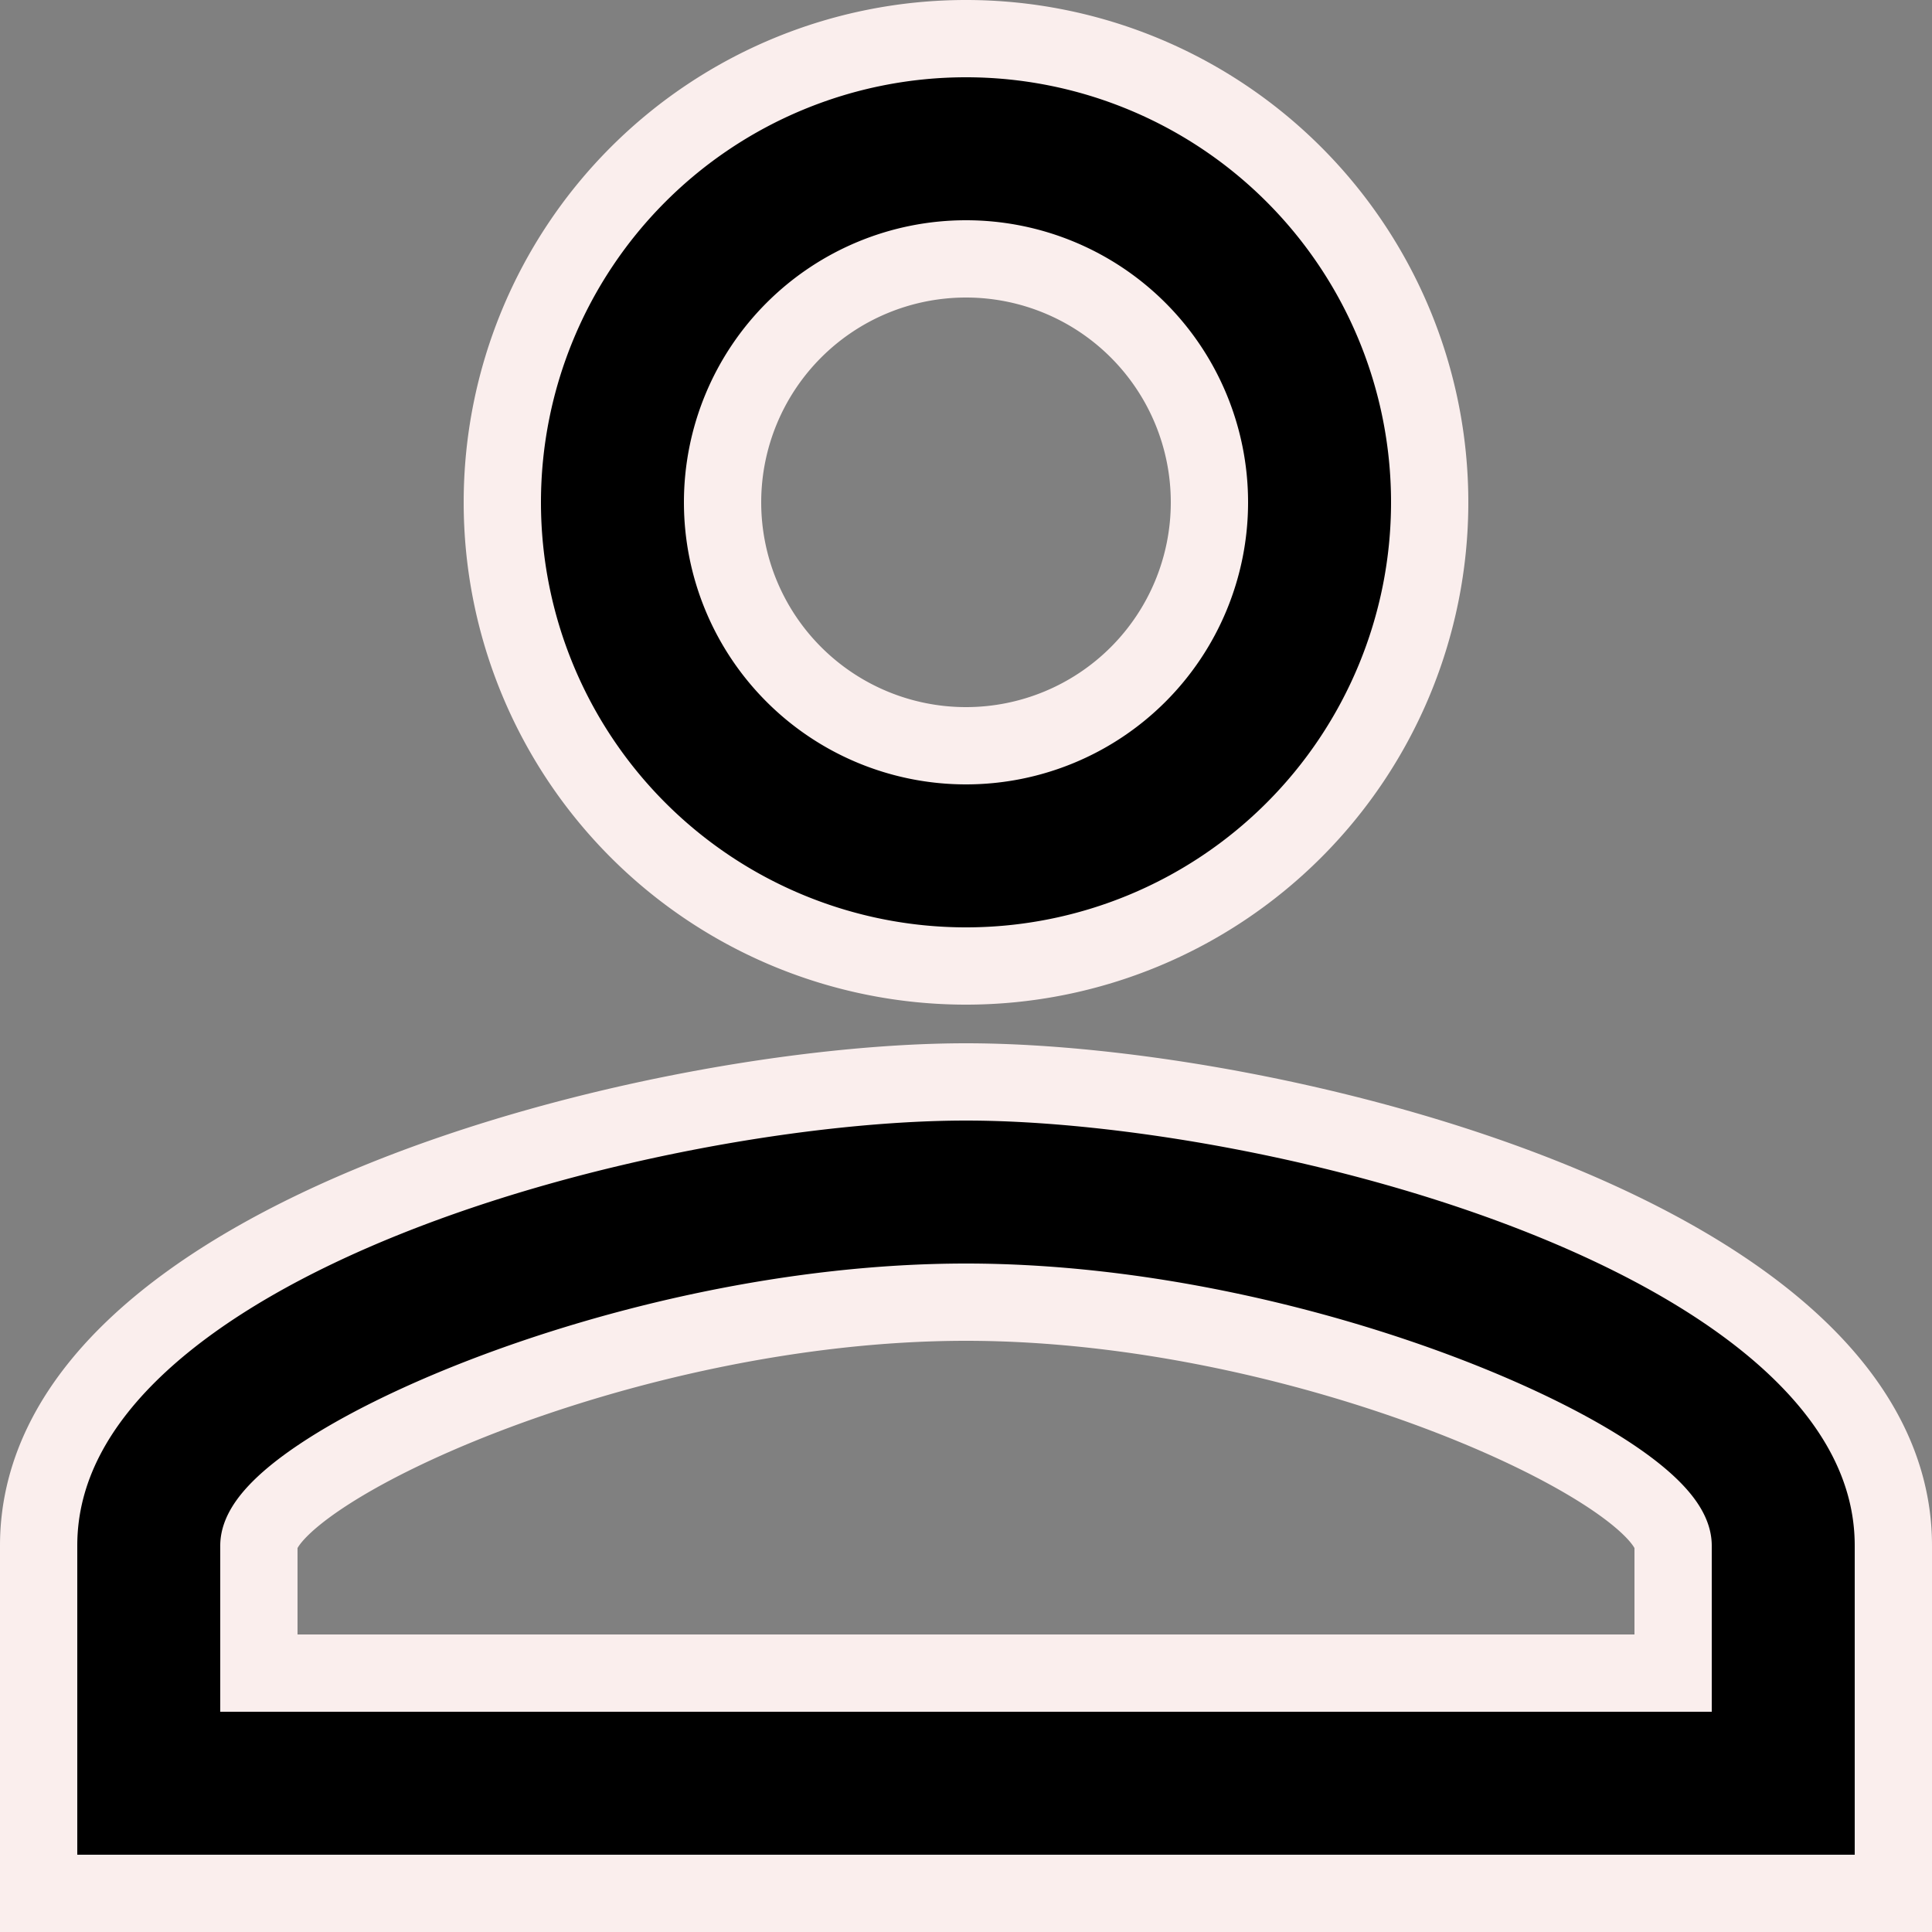 <svg xmlns="http://www.w3.org/2000/svg" width="25" height="25" viewBox="0 0 25 25"><rect x="0" y="0" width="25" height="25" fill="#808080" stroke="none"/><path d="M18,8.85A3.15,3.15,0,1,1,14.85,12,3.15,3.15,0,0,1,18,8.85m0,13.5c4.455,0,9.15,2.19,9.15,3.15v1.65H8.85V25.5c0-.96,4.695-3.15,9.15-3.15M18,6a6,6,0,1,0,6,6A6,6,0,0,0,18,6Zm0,13.5c-4.005,0-12,2.01-12,6V30H30V25.5C30,21.51,22.005,19.5,18,19.5Z" transform="translate(-5.5 -5.5)" stroke="#faeeed" stroke-width="1"></path></svg>